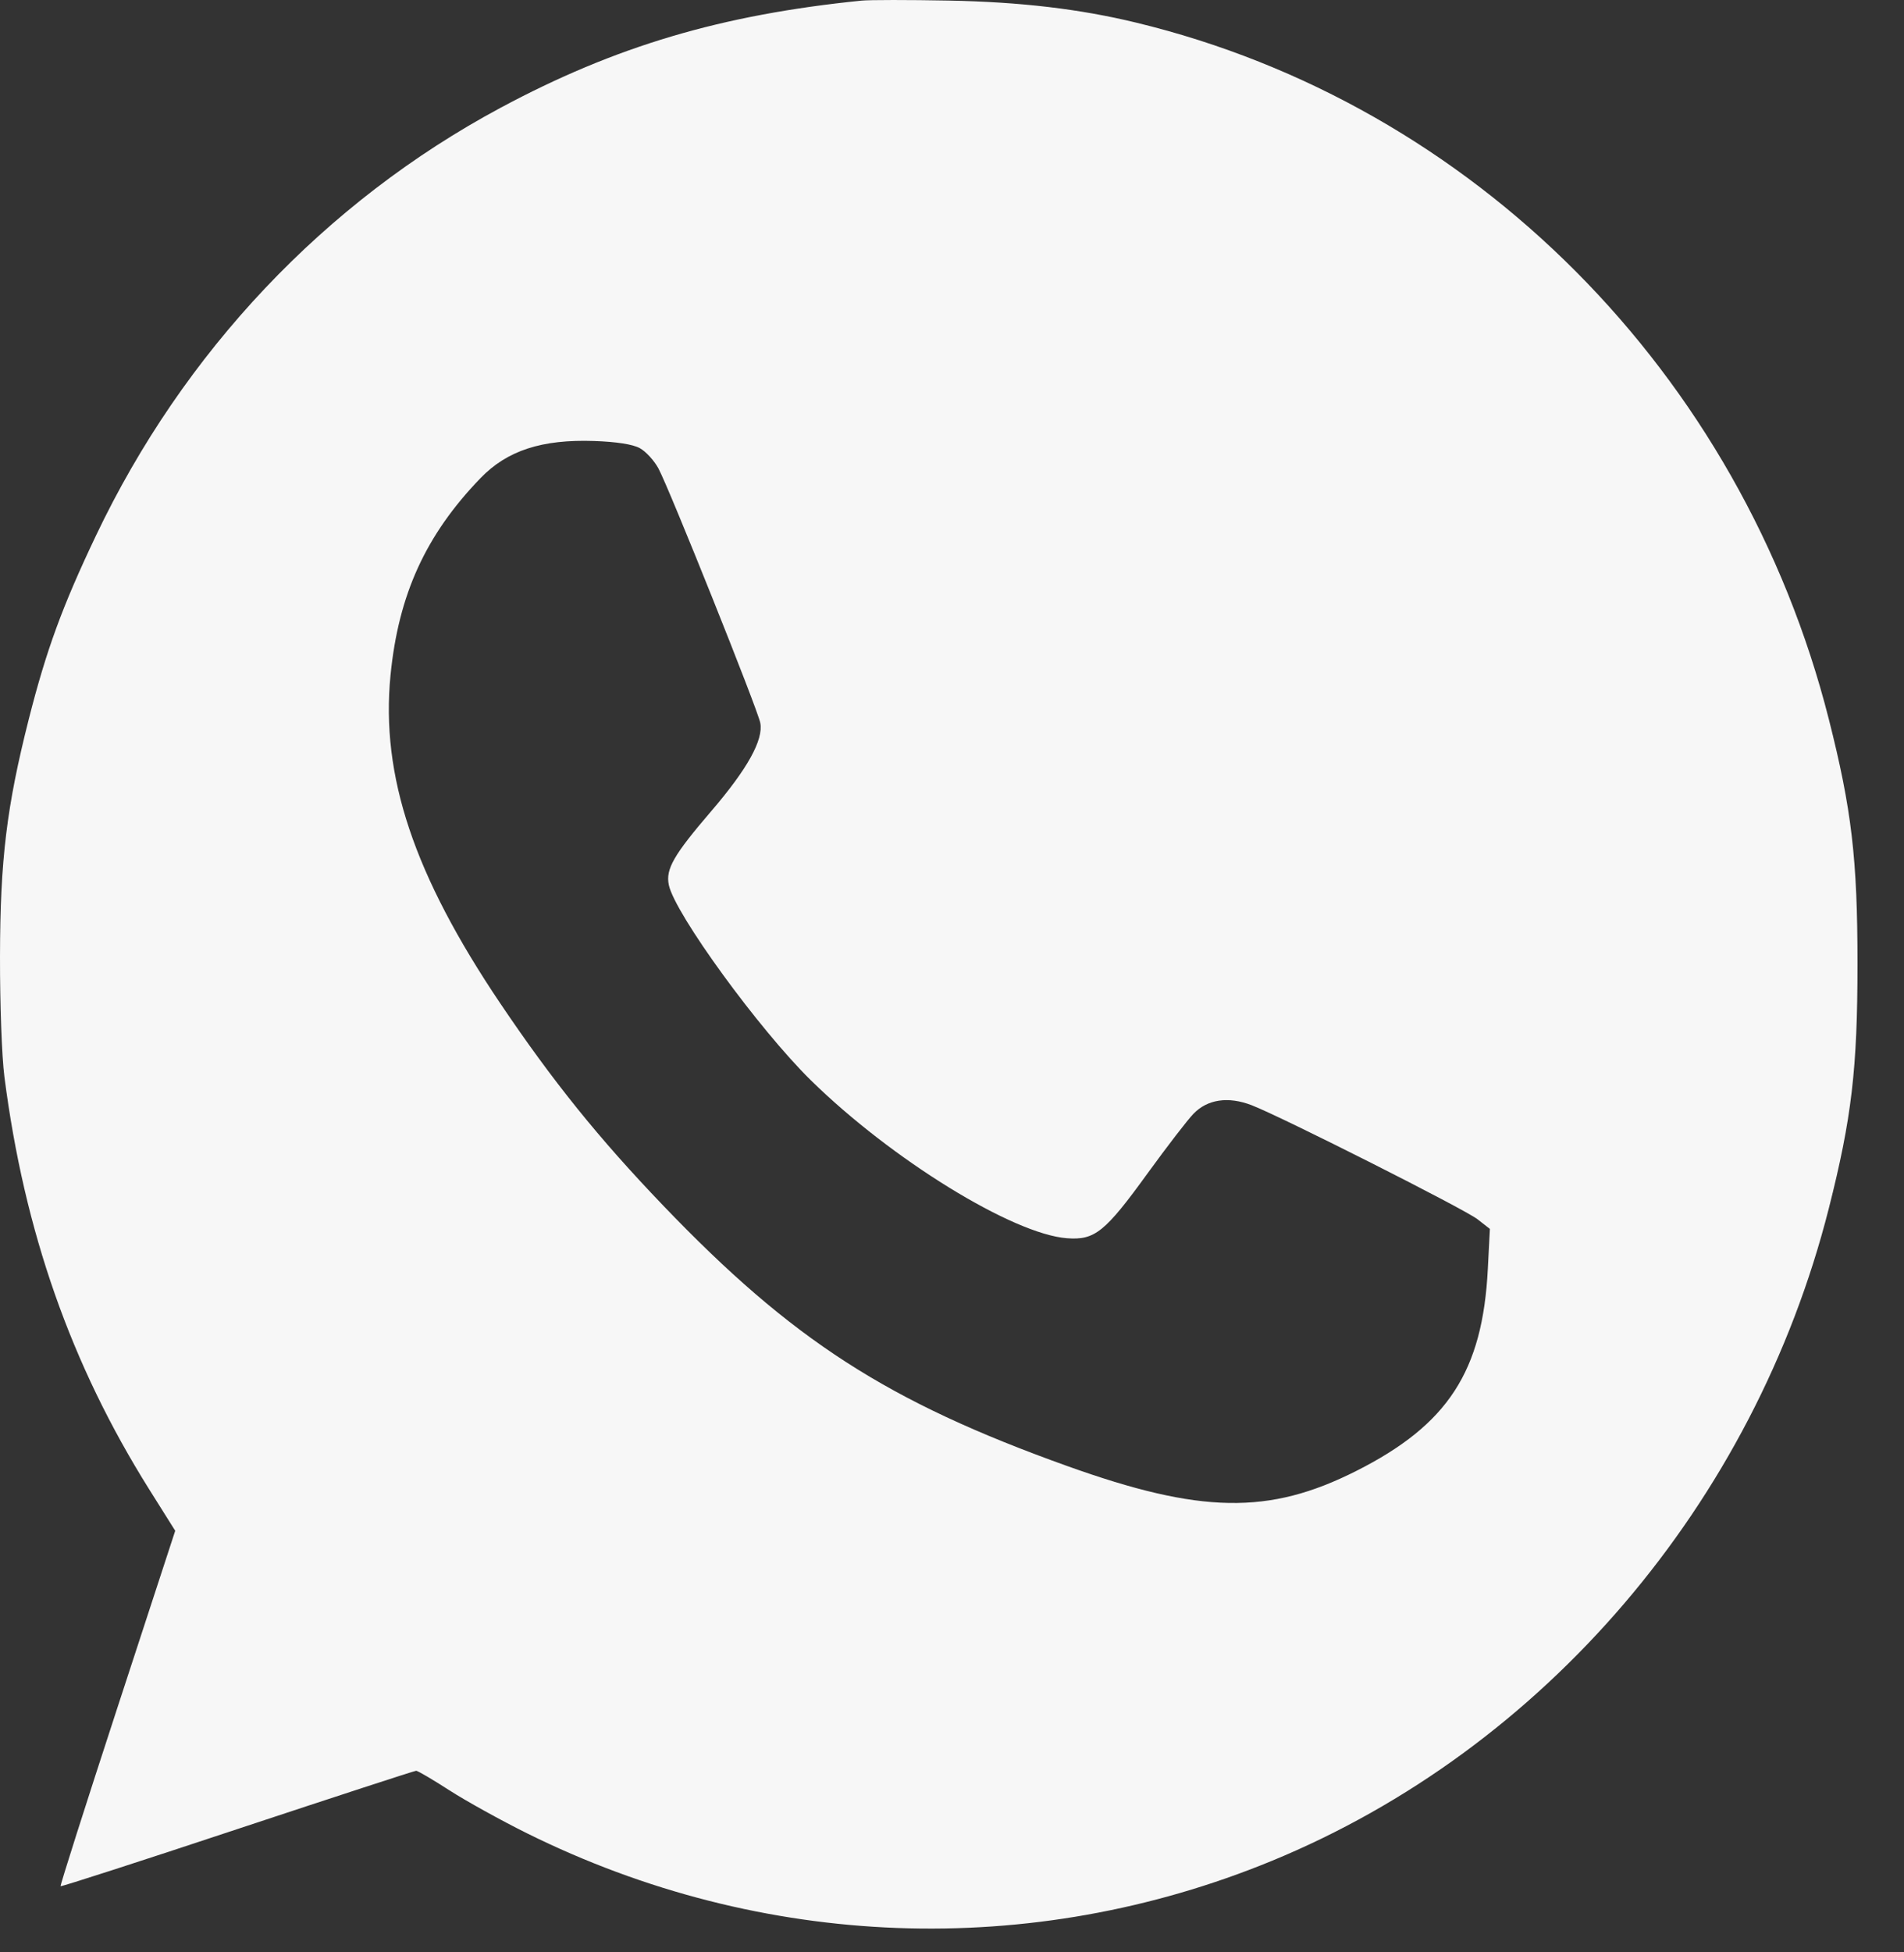 <?xml version="1.0" encoding="UTF-8"?> <svg xmlns="http://www.w3.org/2000/svg" width="40" height="41" viewBox="0 0 40 41" fill="none"><rect x="0" y="0" width="40" height="41" fill="#333333" stroke="none"/> <path fill-rule="evenodd" clip-rule="evenodd" d="M18.099 0.013C15.149 0.311 12.924 0.972 10.511 2.266C6.828 4.243 3.853 7.388 2.014 11.252C1.308 12.736 0.975 13.646 0.605 15.101C0.14 16.936 0.004 18.051 7.59515e-05 20.081C-0.002 21.092 0.038 22.188 0.093 22.615C0.51 25.86 1.491 28.656 3.133 31.274L3.681 32.146L2.465 35.866C1.796 37.912 1.26 39.597 1.273 39.61C1.286 39.624 2.958 39.084 4.989 38.41C7.021 37.737 8.71 37.186 8.743 37.186C8.776 37.186 9.09 37.37 9.44 37.596C9.79 37.821 10.523 38.227 11.069 38.498C16.01 40.949 21.657 41.158 26.715 39.08C32.446 36.724 36.848 31.571 38.42 25.378C38.901 23.481 39.023 22.441 39.023 20.239C39.023 18.038 38.901 16.998 38.42 15.101C36.576 7.836 30.958 2.189 23.868 0.475C22.677 0.187 21.437 0.041 19.933 0.012C19.092 -0.004 18.267 -0.004 18.099 0.013ZM13.439 9.41C13.566 9.478 13.743 9.671 13.833 9.838C14.061 10.261 15.918 14.898 15.972 15.179C16.042 15.537 15.703 16.147 14.944 17.032C14.151 17.956 13.981 18.252 14.051 18.585C14.179 19.19 15.947 21.618 17.035 22.686C18.725 24.344 21.278 25.918 22.416 26.003C23.001 26.047 23.214 25.875 24.109 24.64C24.515 24.08 24.948 23.518 25.072 23.39C25.366 23.084 25.804 23.02 26.294 23.209C26.924 23.452 30.771 25.393 31.041 25.605L31.3 25.807L31.257 26.646C31.148 28.8 30.419 29.919 28.491 30.891C26.657 31.816 25.222 31.791 22.413 30.784C18.644 29.434 16.644 28.145 13.933 25.317C12.577 23.903 11.613 22.707 10.51 21.071C8.694 18.375 7.997 16.293 8.204 14.18C8.371 12.486 8.942 11.235 10.095 10.04C10.654 9.461 11.384 9.223 12.483 9.261C12.949 9.277 13.291 9.33 13.439 9.41Z" fill="#F7F7F7"></path> </svg> 